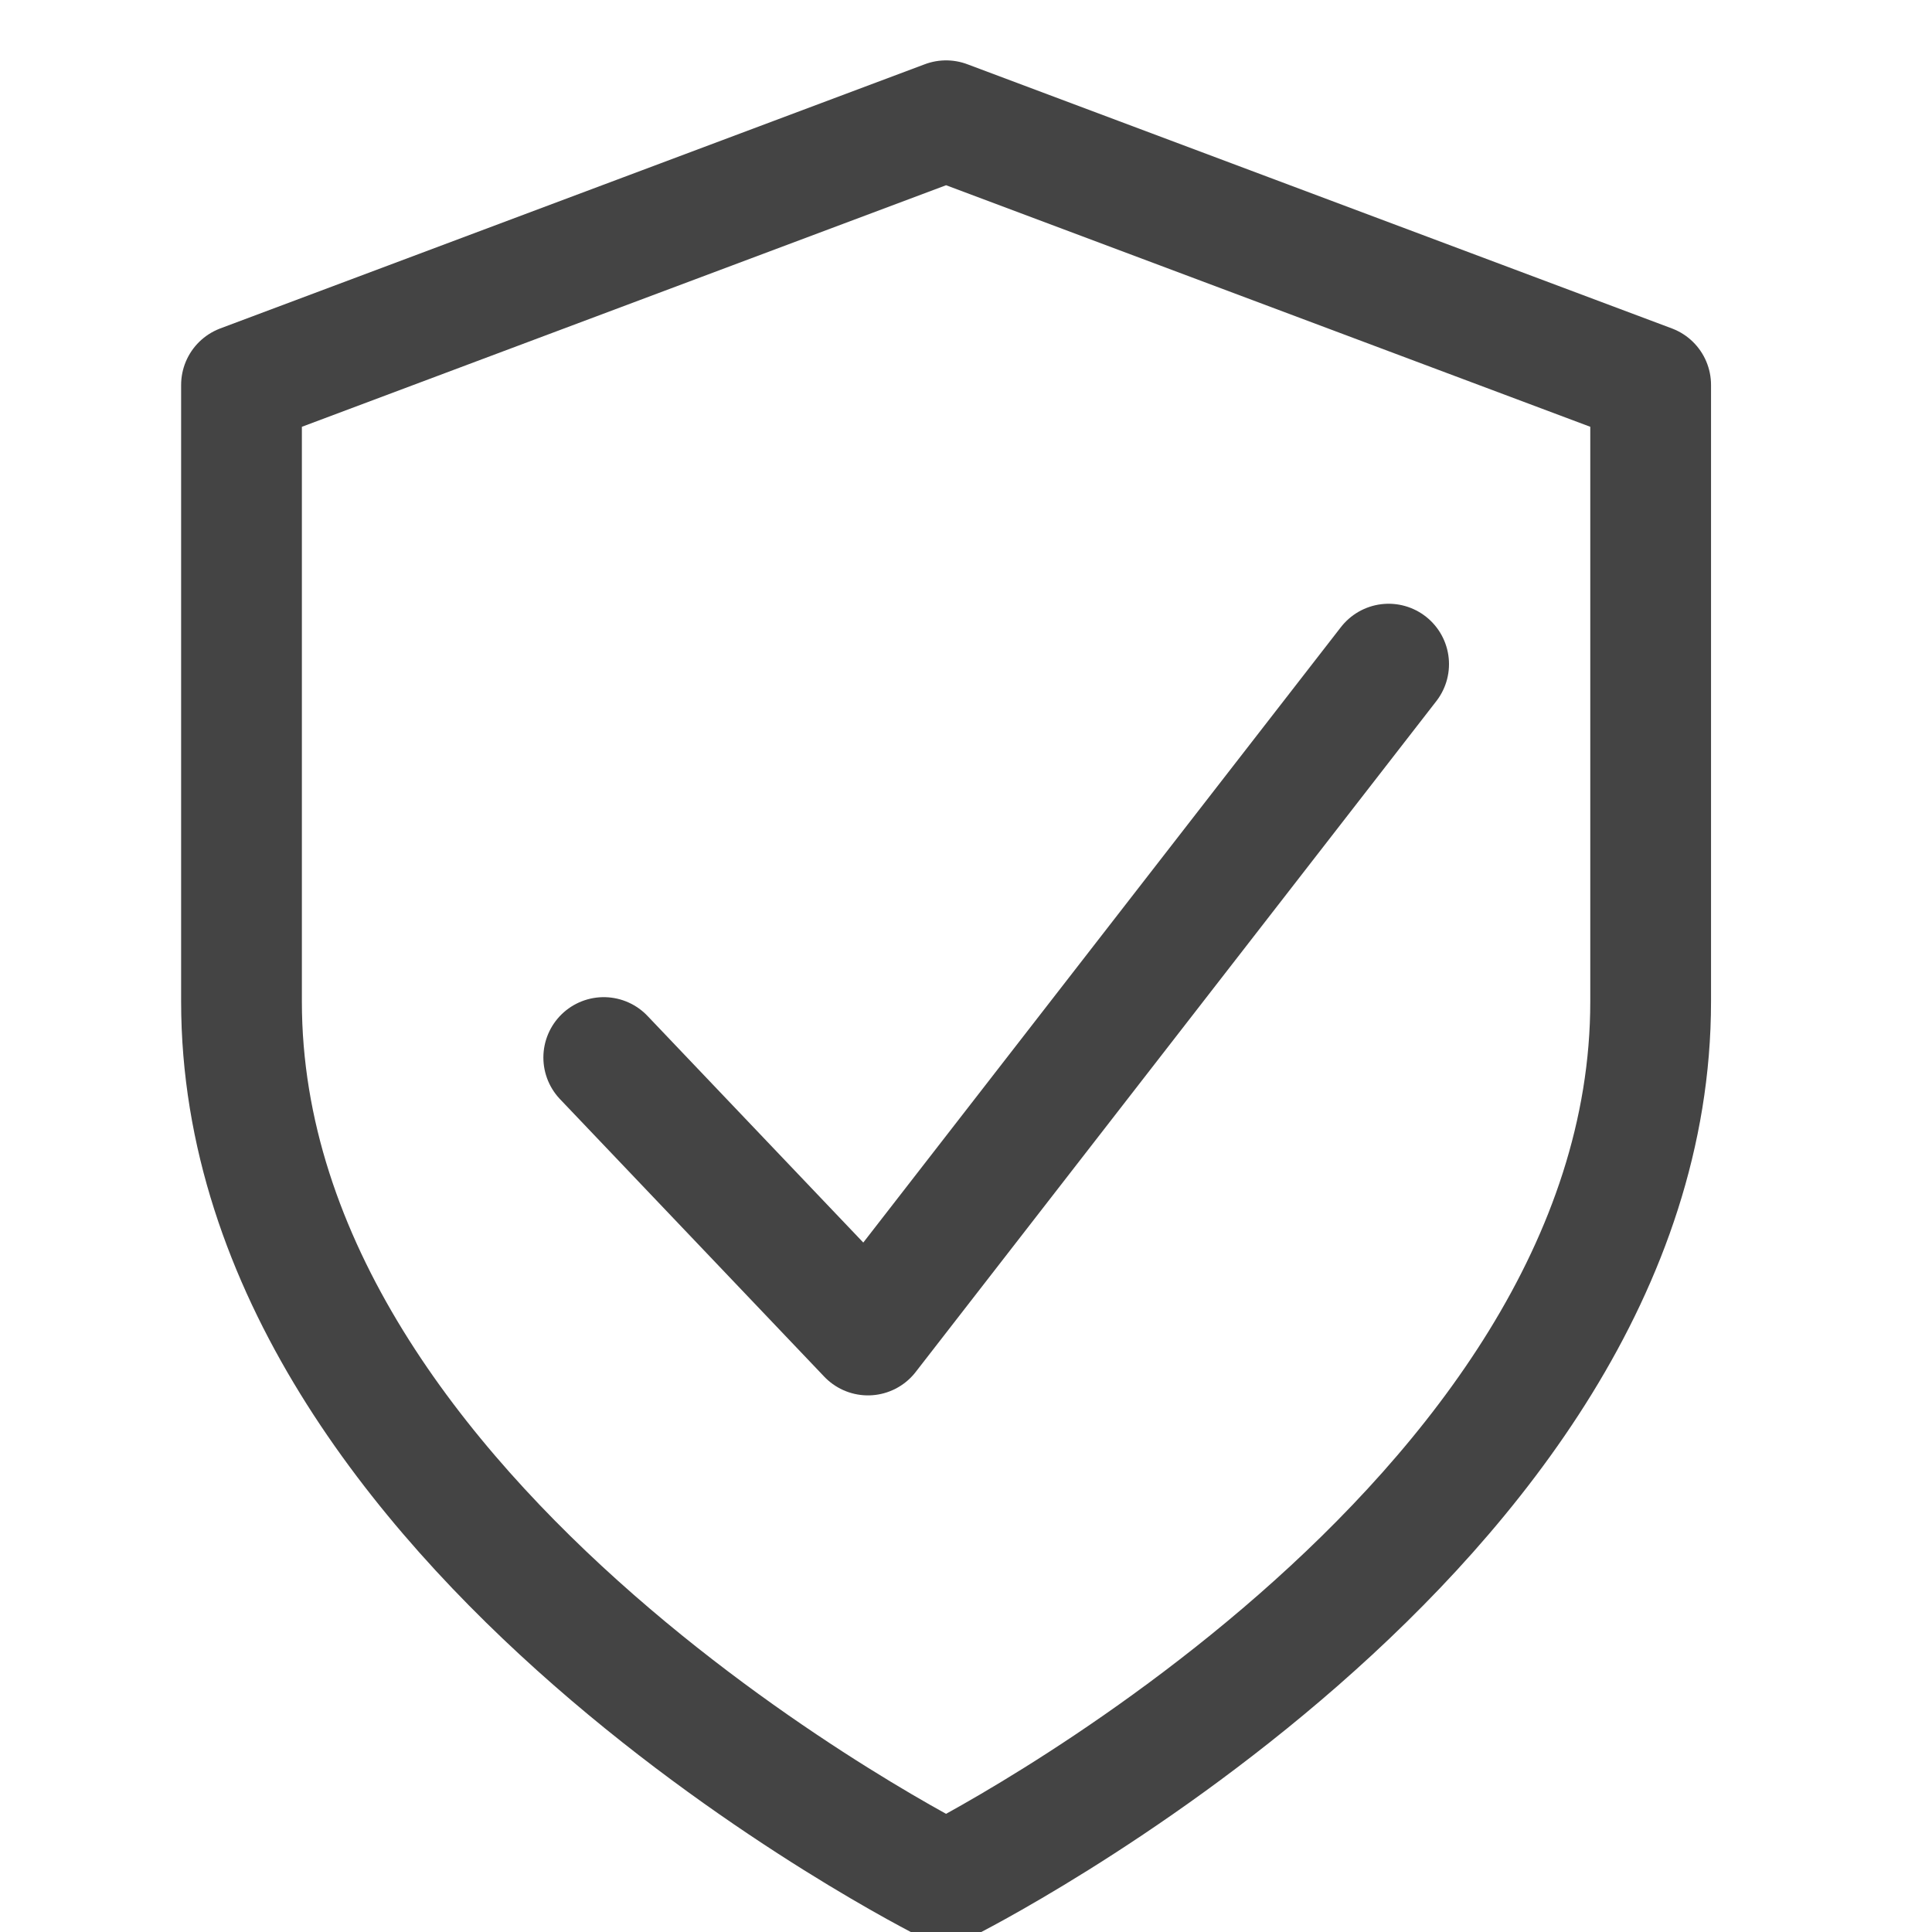 <?xml version="1.0" encoding="utf-8"?>
<svg xmlns="http://www.w3.org/2000/svg" width="16" height="16" viewBox="0 0 16 16" fill="none">
<g clip-path="url(#clip0)">
<path d="M7.835 15.588C7.835 15.588 13.67 12.67 13.67 8.294V3.188L7.835 1L2 3.188V8.294C2 12.67 7.835 15.588 7.835 15.588Z" stroke="#444444" stroke-linecap="round" stroke-linejoin="round"/>
<path d="M11.5 5.5L7.188 11.056L5 8.758" stroke="#444444" stroke-linecap="round" stroke-linejoin="round"/>
</g>
<defs>
<clipPath id="clip0">
<rect width="16" height="16" fill="white"/>
</clipPath>
</defs>
</svg>